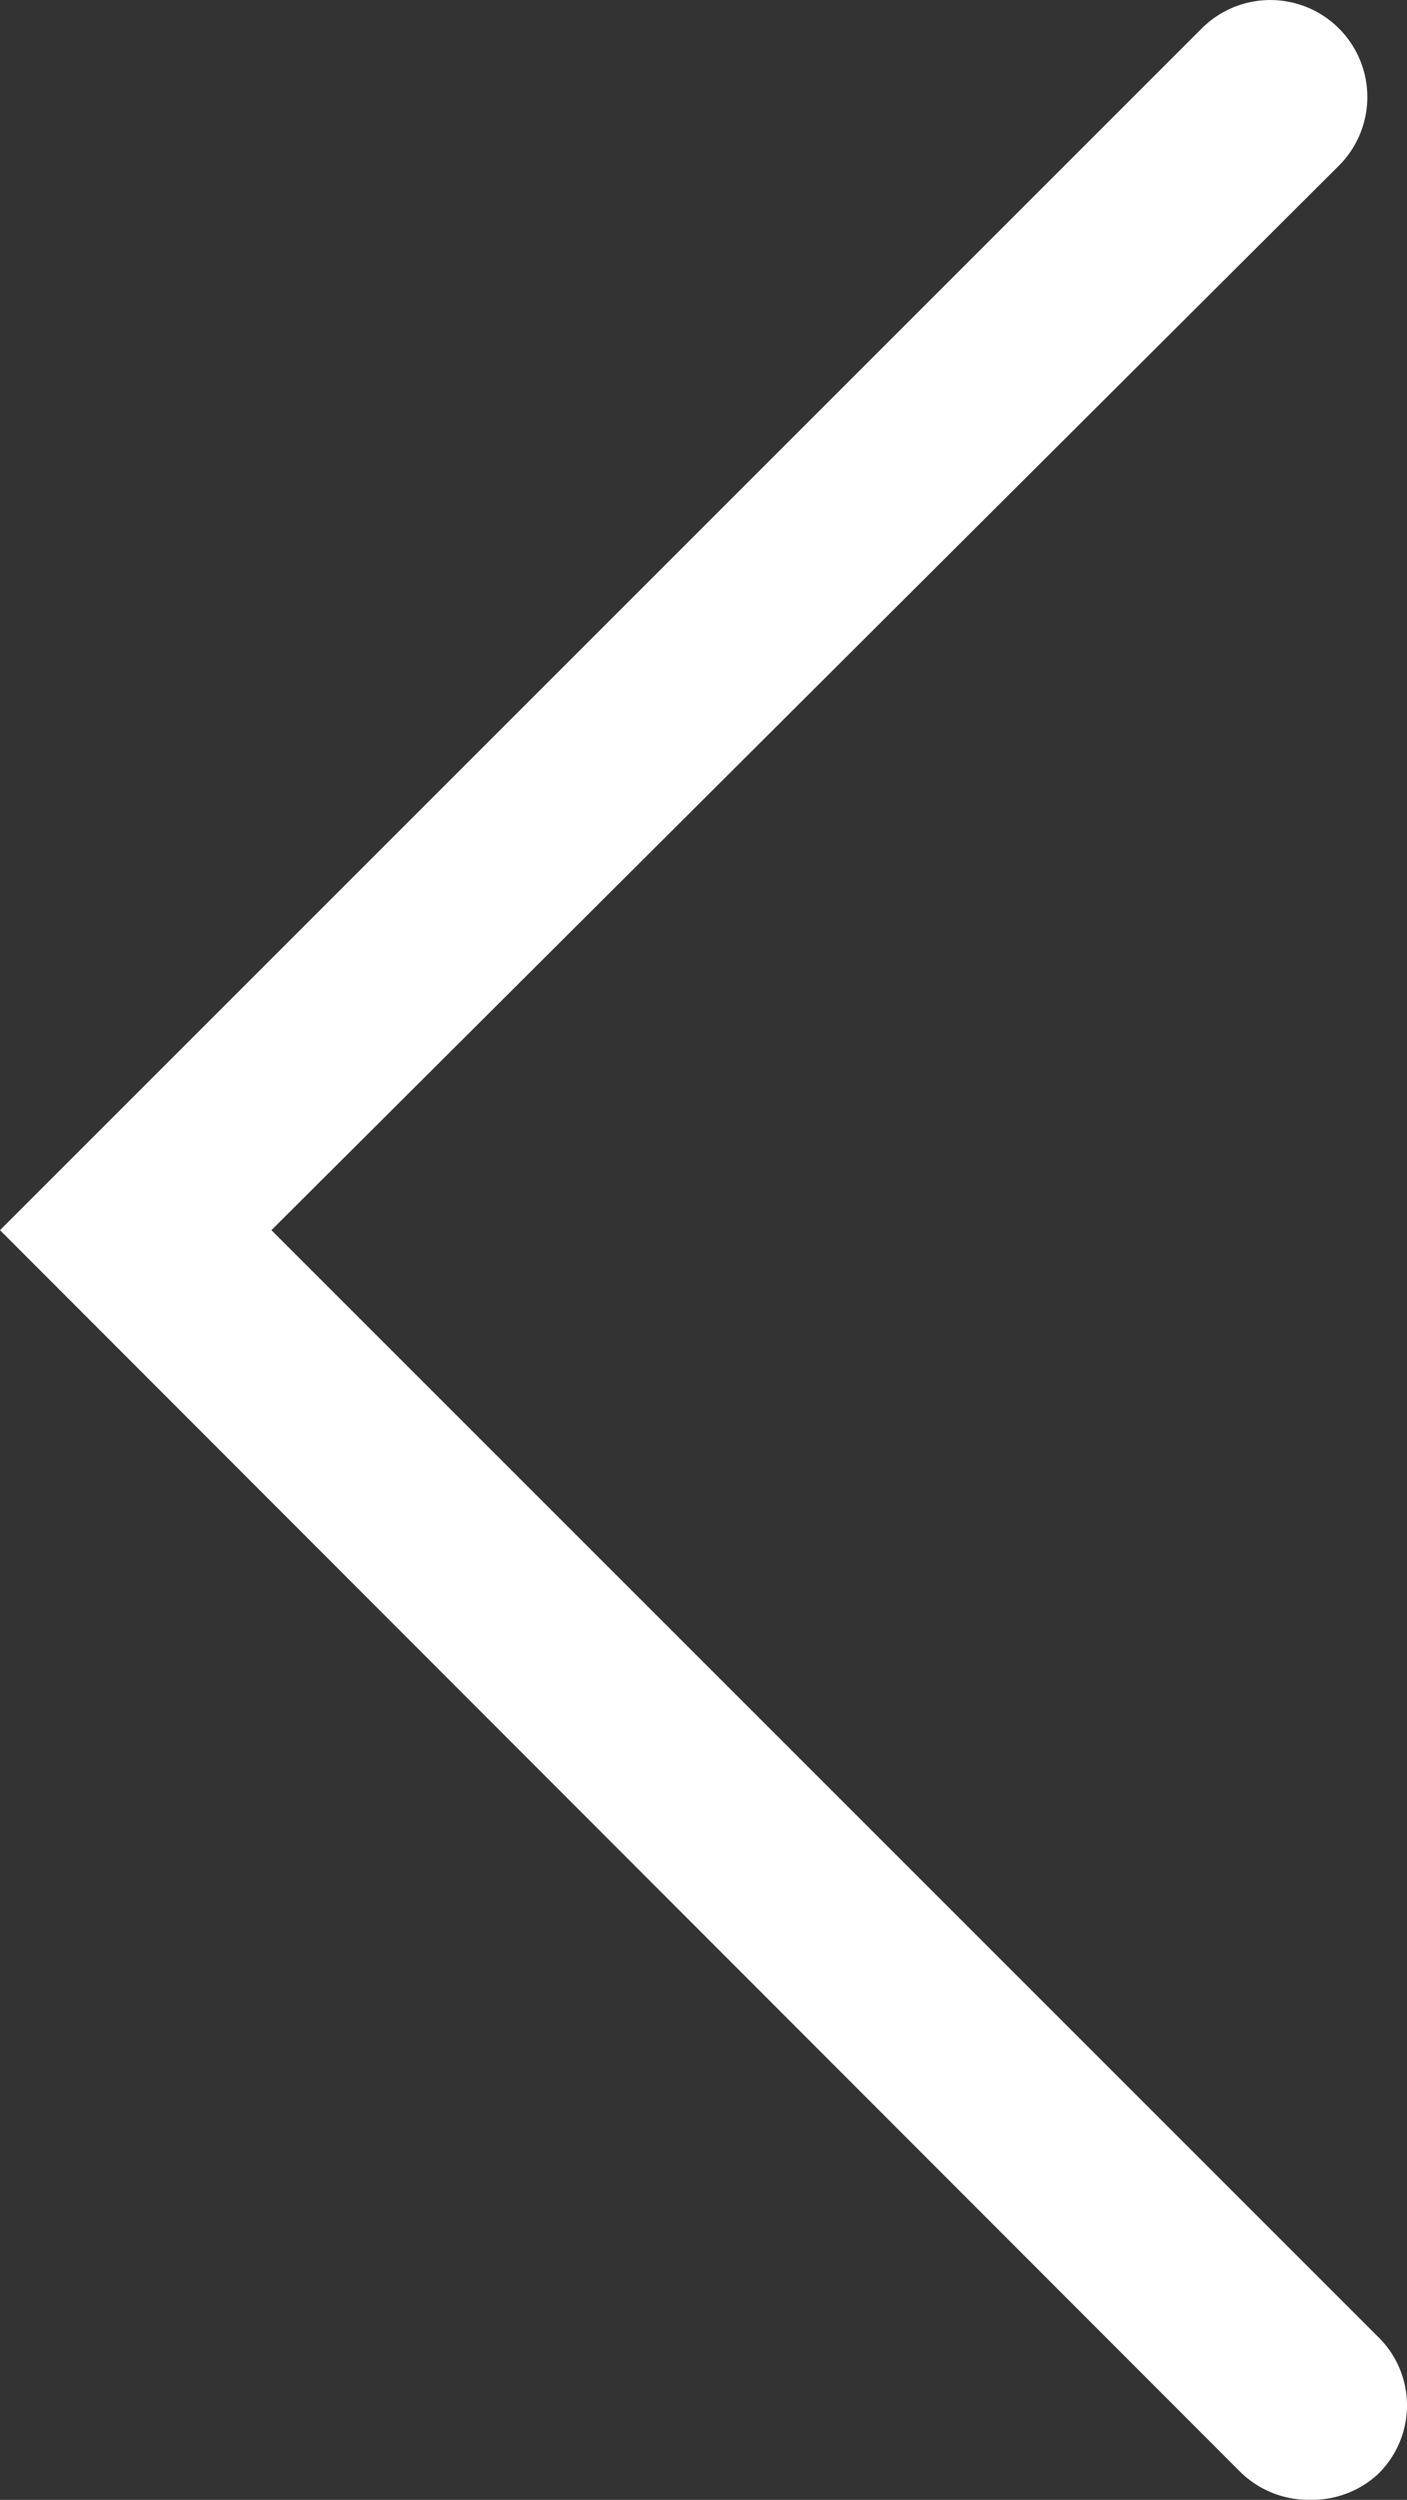 <svg xmlns="http://www.w3.org/2000/svg" width="36.335" height="64.557" viewBox="0 0 36.335 64.557">
  <rect x="0" y="0" width="36.335" height="64.557" fill="#333333" stroke="none"/>
  <g id="Group_4211" data-name="Group 4211" transform="translate(-9.577 -4.132)">
    <g id="Layer_1" data-name="Layer 1" transform="translate(9.577 4.132)">
      <path id="Path_13307" data-name="Path 13307" d="M43.386,68.688a2.51,2.51,0,0,1-1.793-.735L9.577,35.9,40.59,4.888a2.5,2.5,0,0,1,3.585,3.5L16.586,35.9,45.143,64.457a2.474,2.474,0,0,1,0,3.585,2.51,2.51,0,0,1-1.757.645Z" transform="translate(-9.577 -4.132)" fill="#fff"/>
    </g>
  </g>
</svg>
